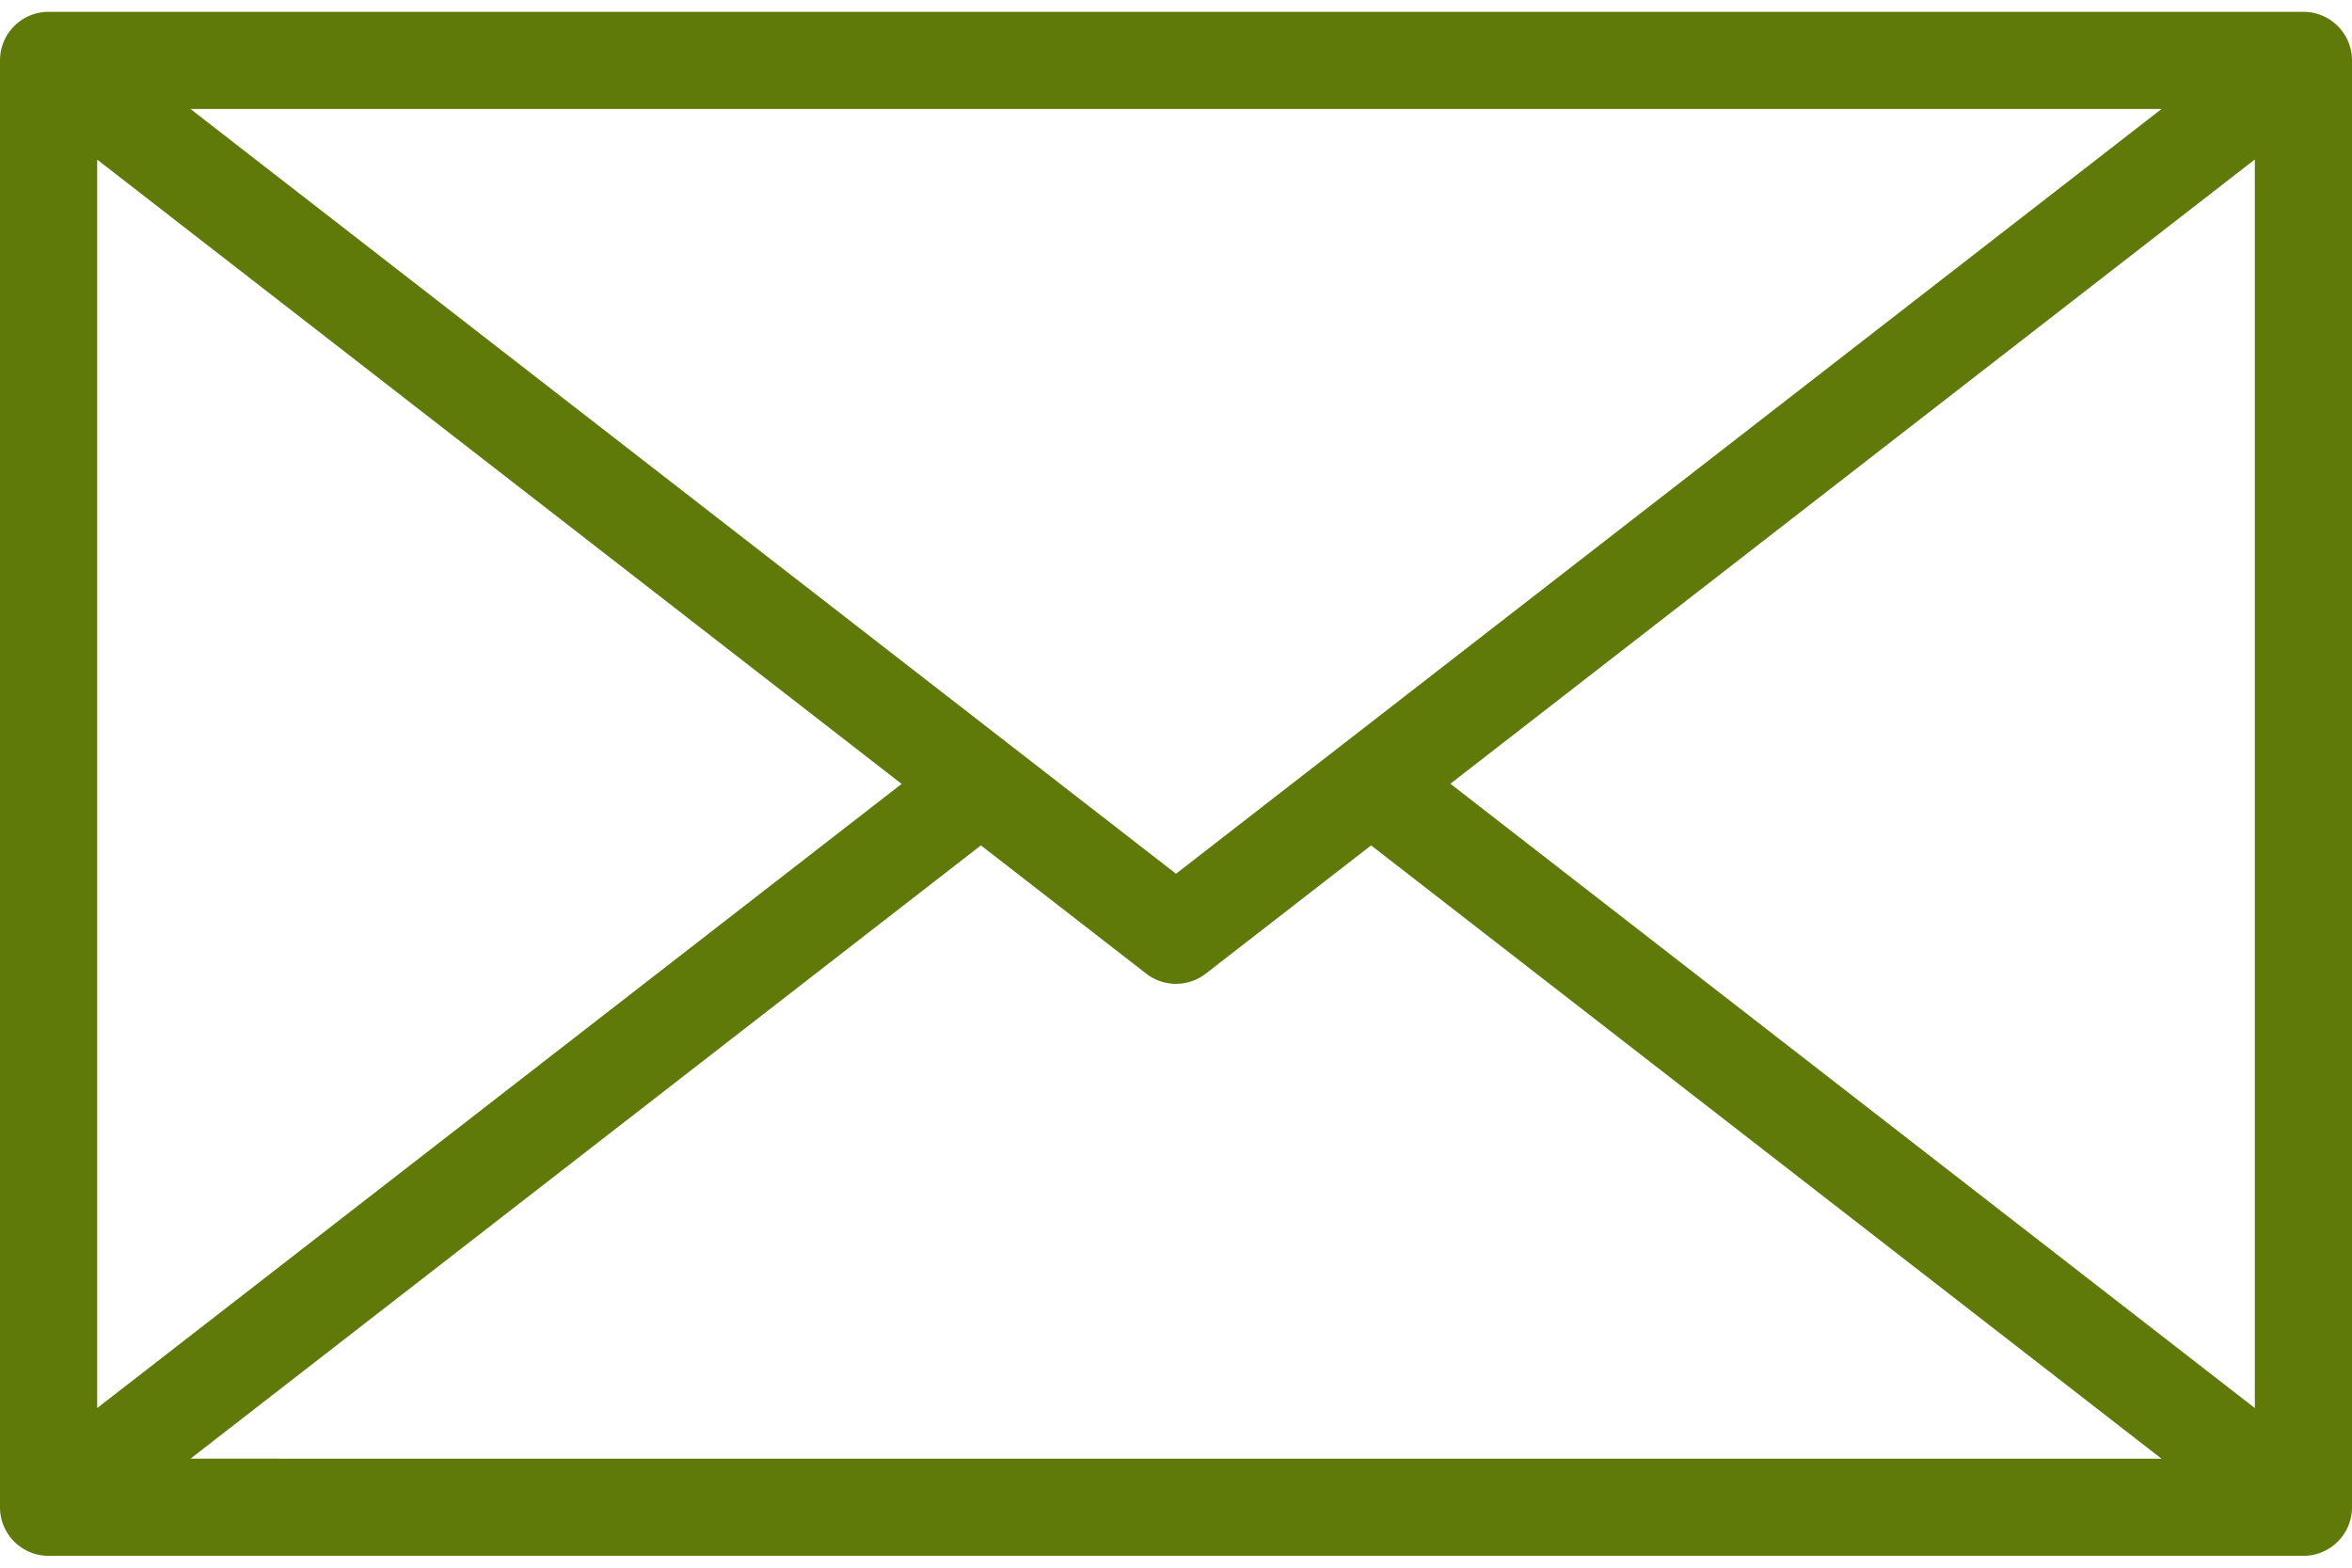 <?xml version="1.0"?>
<svg xmlns="http://www.w3.org/2000/svg" xmlns:xlink="http://www.w3.org/1999/xlink" id="Gruppe_121" data-name="Gruppe 121" width="60" height="40" viewBox="0 0 98.309 64.55">
  <defs>
    <clipPath id="clip-path">
      <rect id="Rechteck_41" data-name="Rechteck 41" width="98.309" height="64.549" fill="#5f7a09"/>
    </clipPath>
  </defs>
  <g id="Gruppe_96" data-name="Gruppe 96" clip-path="url(#clip-path)">
    <path id="Pfad_71" data-name="Pfad 71" d="M96.278,0H2.031A2.03,2.03,0,0,0,0,2.031V62.518a2.03,2.03,0,0,0,2.031,2.031H96.278a2.031,2.031,0,0,0,2.031-2.031V2.031A2.031,2.031,0,0,0,96.278,0M90.348,4.062,49.155,36.034,7.961,4.062ZM4.062,6.178l33.624,26.1L4.062,58.371Zm3.9,54.309L41,34.848l6.909,5.361a2.029,2.029,0,0,0,2.491,0l6.909-5.361,33.038,25.64Zm86.286-2.116-33.625-26.1,33.625-26.1Z" fill="#5f7a09"/>
  </g>
</svg>
